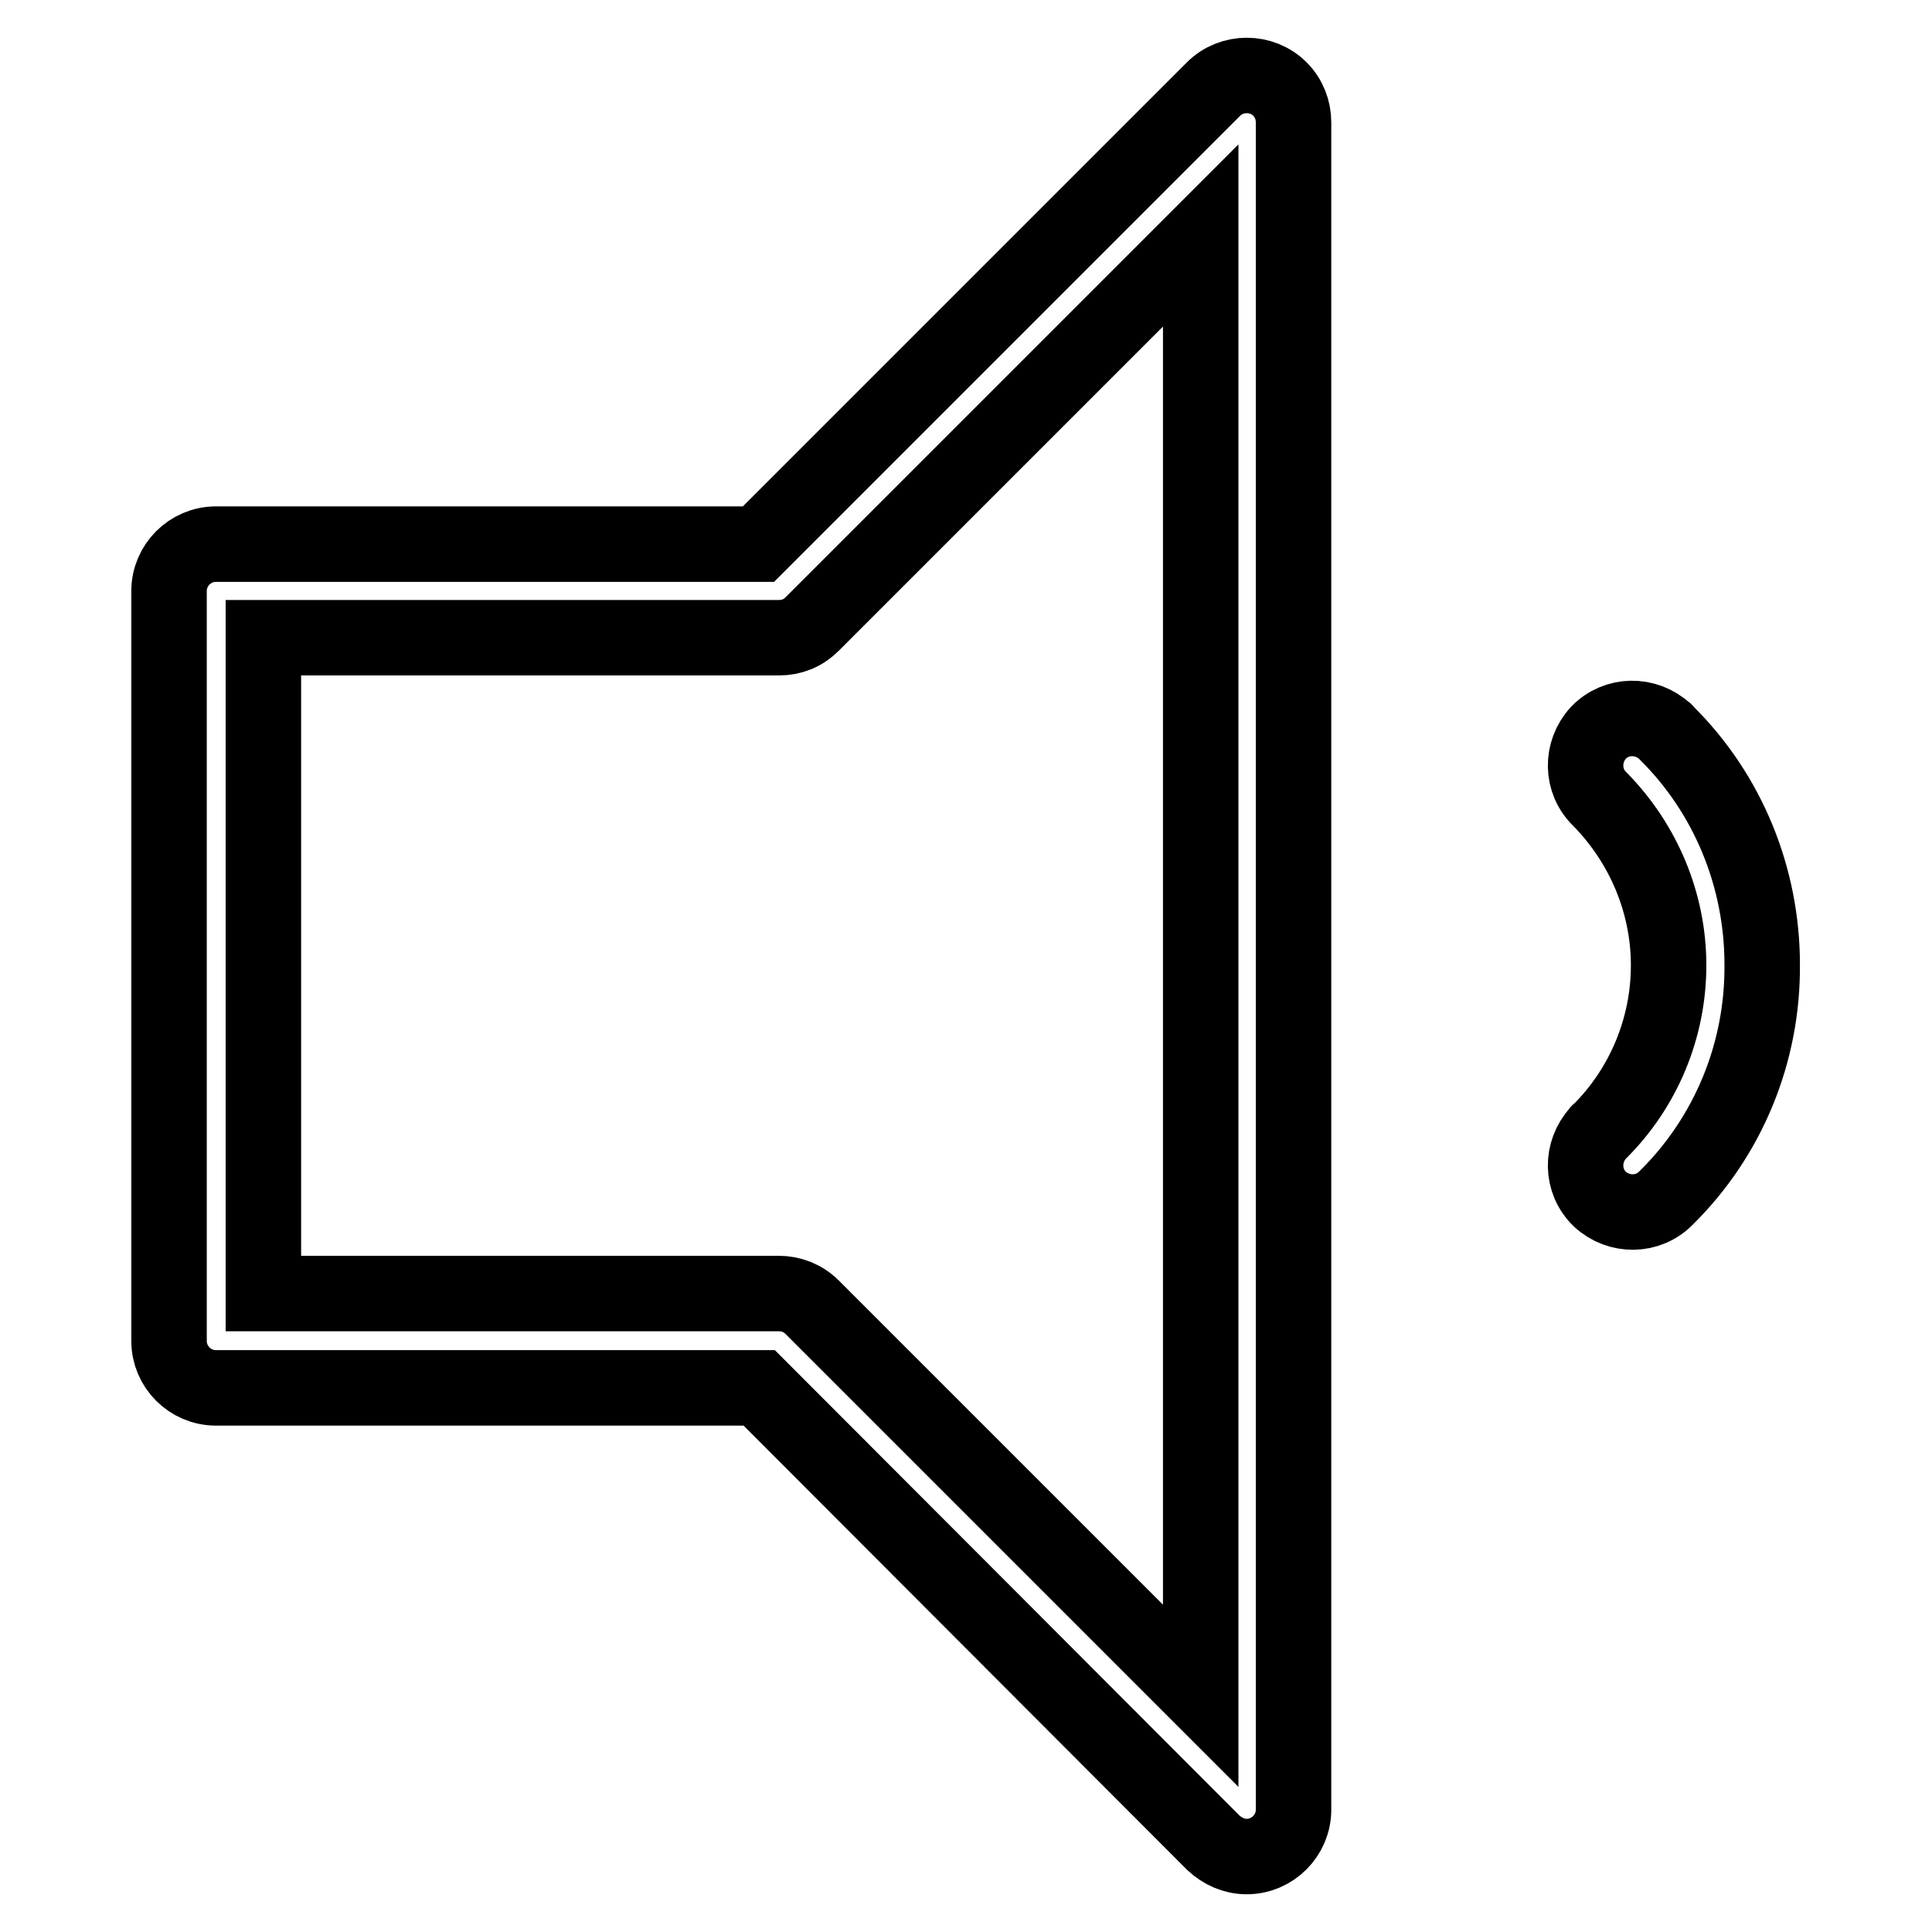 <?xml version="1.0" encoding="utf-8"?>
<!-- Svg Vector Icons : http://www.onlinewebfonts.com/icon -->
<!DOCTYPE svg PUBLIC "-//W3C//DTD SVG 1.1//EN" "http://www.w3.org/Graphics/SVG/1.1/DTD/svg11.dtd">
<svg version="1.1" xmlns="http://www.w3.org/2000/svg" xmlns:xlink="http://www.w3.org/1999/xlink" x="0px" y="0px" viewBox="0 0 256 256" enable-background="new 0 0 256 256" xml:space="preserve">
<g> <path stroke-width="10" fill-opacity="0" stroke="#000000"  d="M34.9,84.5v86.9h68.3c1.6,0,3.2,0.6,4.4,1.8l51.5,51.5V31.2l-51.5,51.5c-1.2,1.2-2.7,1.8-4.4,1.8H34.9z  M100.6,183.9H28.6c-3.4,0-6.2-2.8-6.2-6.2l0,0V78.3c0-3.4,2.8-6.2,6.2-6.2h71.9l60.3-60.3c2.4-2.4,6.4-2.4,8.8,0 c1.2,1.2,1.8,2.8,1.8,4.4v223.6c0,3.4-2.8,6.2-6.2,6.2c-1.7,0-3.2-0.7-4.4-1.8L100.6,183.9z M220.8,158.7c-2.4,2.5-6.3,2.5-8.8,0.2 c-2.5-2.4-2.5-6.3-0.2-8.8c0-0.1,0.1-0.1,0.2-0.2c5.8-5.8,9.1-13.7,9.1-22c0-8.2-3.3-16.1-9.1-22c-2.5-2.4-2.5-6.3-0.2-8.8 c2.4-2.5,6.3-2.5,8.8-0.2c0.1,0,0.1,0.1,0.2,0.2c8.2,8.1,12.7,19.2,12.7,30.7C233.6,139.5,229,150.6,220.8,158.7L220.8,158.7z"/></g>
</svg>